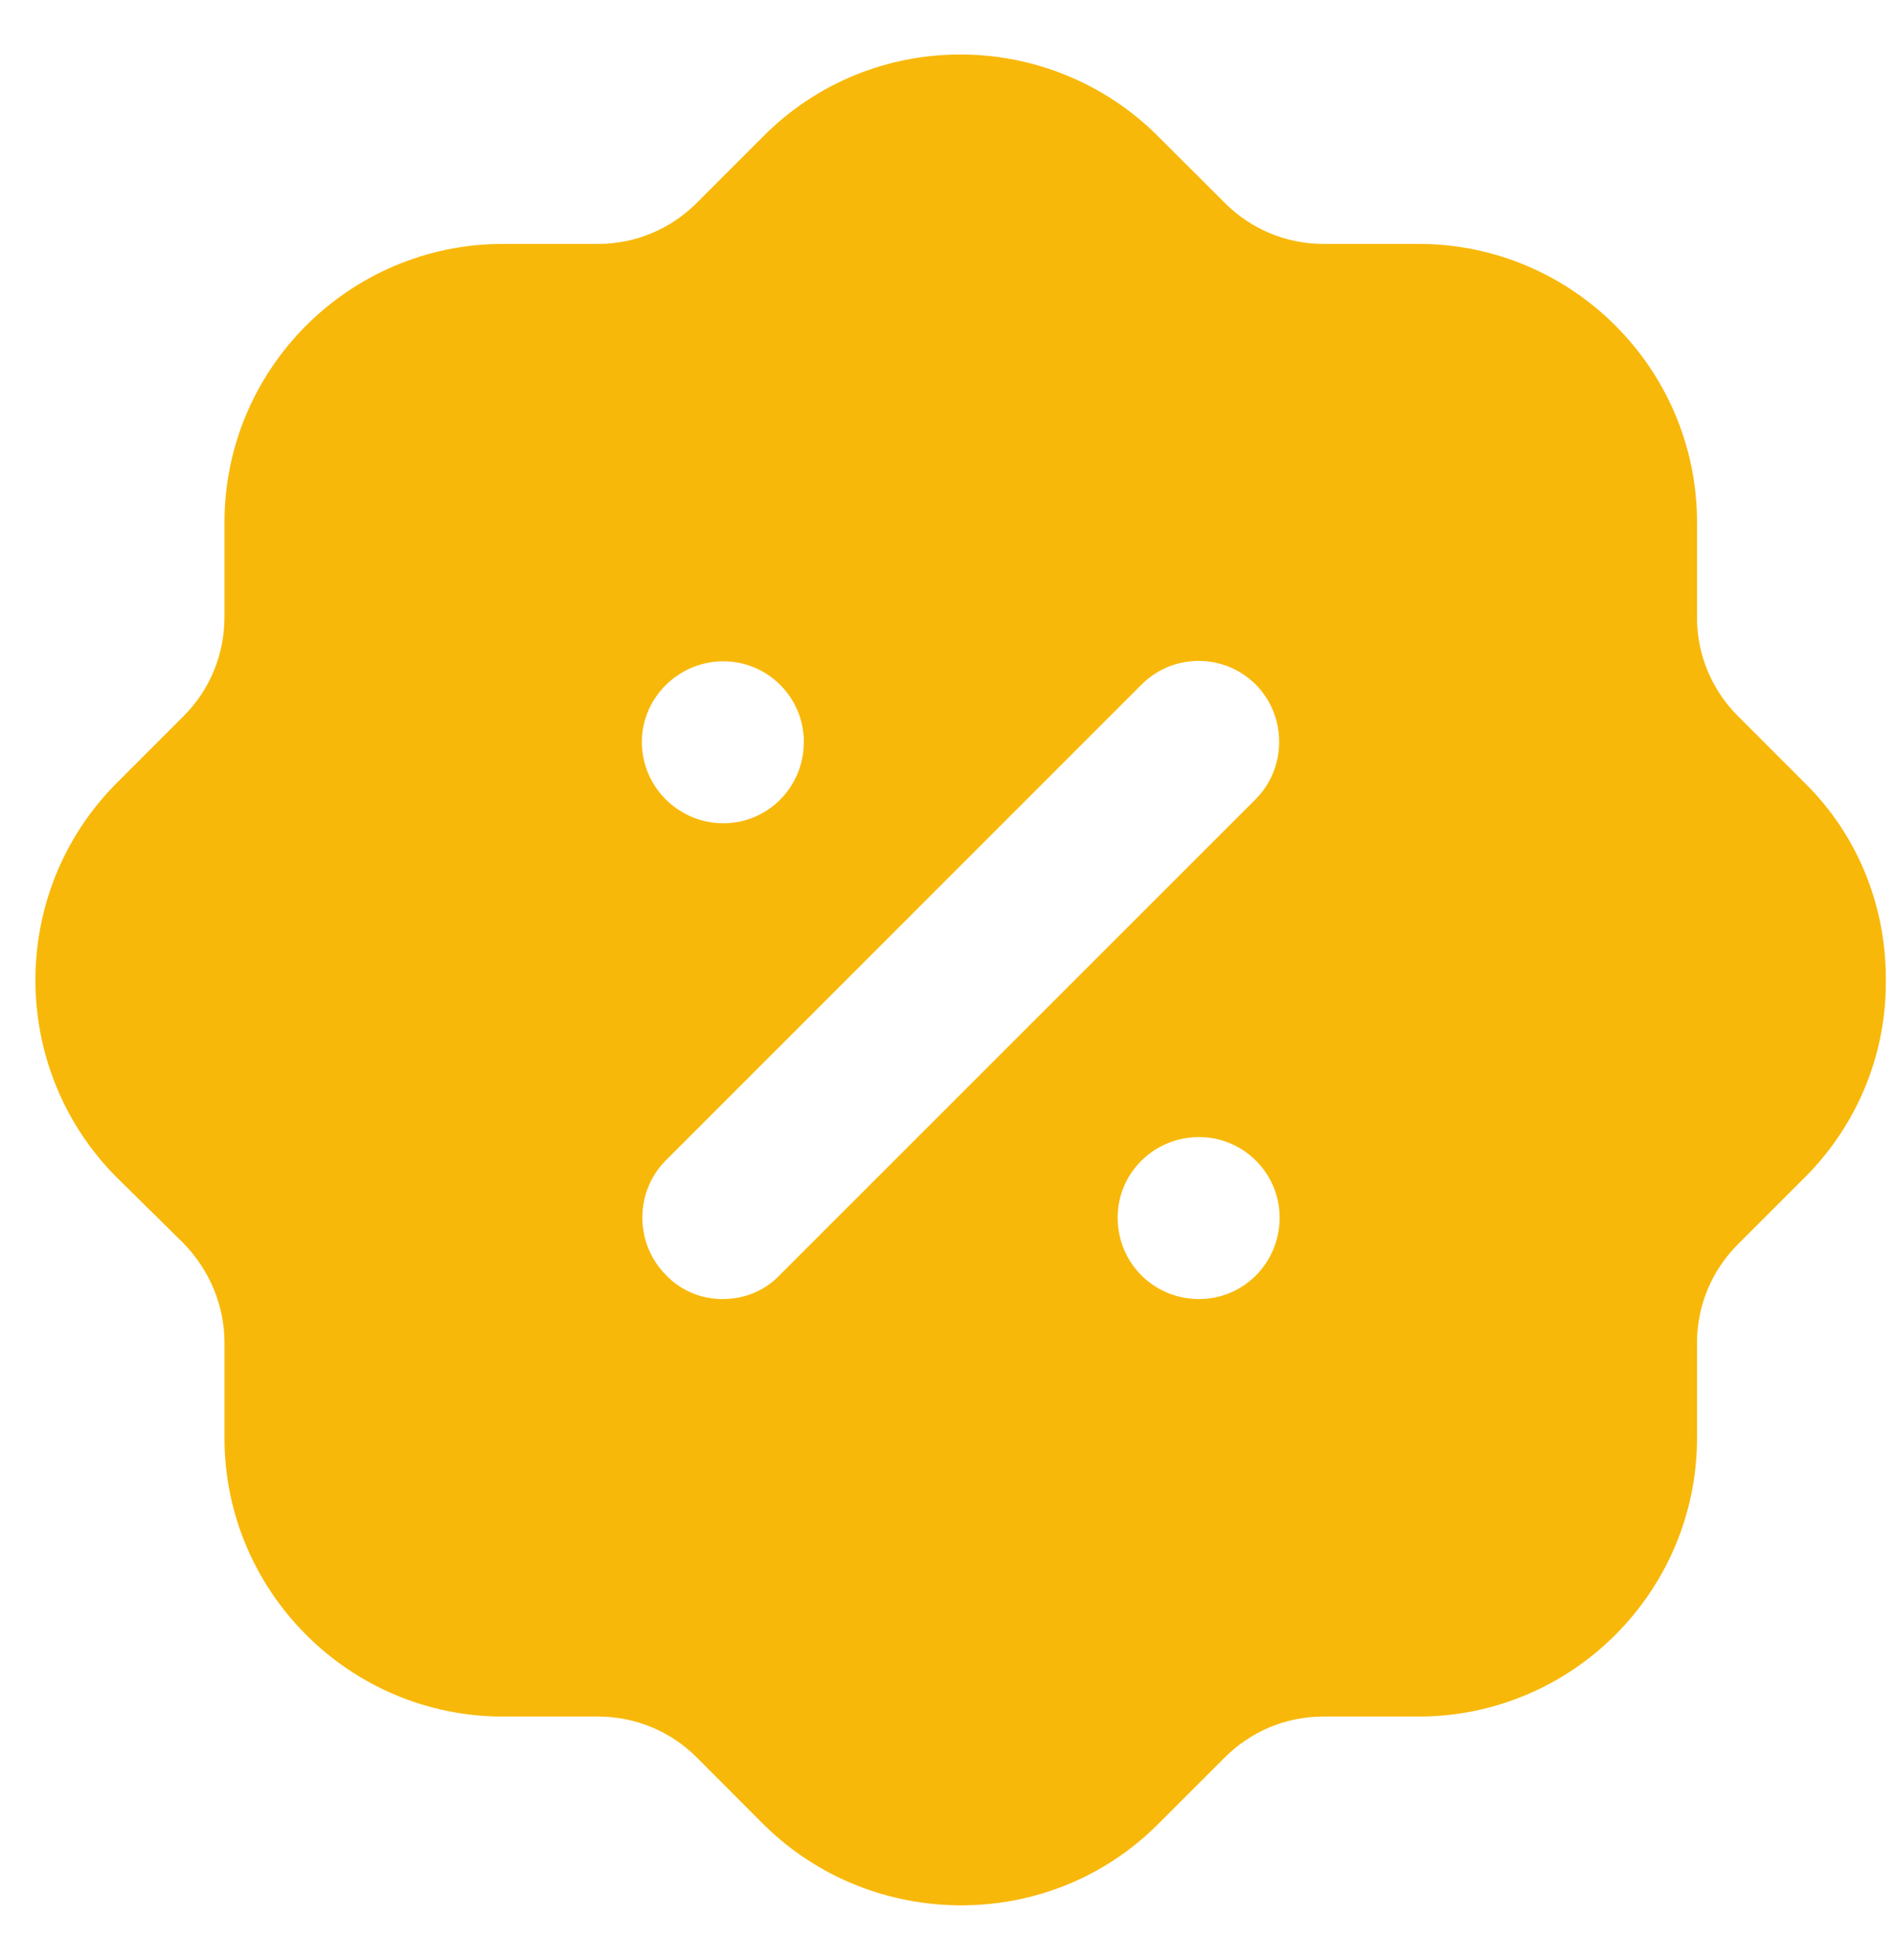 <svg width="29" height="30" viewBox="0 0 29 30" fill="none" xmlns="http://www.w3.org/2000/svg">
<path fill-rule="evenodd" clip-rule="evenodd" d="M26.608 10.957L27.628 11.977C28.436 12.77 28.875 13.847 28.875 14.98C28.89 16.113 28.45 17.192 27.657 17.998C27.647 18.008 27.638 18.017 27.628 18.026C27.624 18.031 27.619 18.035 27.614 18.04L26.608 19.046C26.211 19.443 25.984 19.981 25.984 20.549V22.007C25.984 24.358 24.071 26.272 21.719 26.272H20.259C19.692 26.272 19.154 26.498 18.757 26.894L17.736 27.914C16.9 28.752 15.809 29.161 14.718 29.161C13.627 29.161 12.535 28.752 11.699 27.93L10.665 26.894C10.268 26.498 9.729 26.272 9.162 26.272H7.703C5.35 26.272 3.437 24.358 3.437 22.007V20.549C3.437 19.981 3.21 19.443 2.814 19.032L1.793 18.026C0.135 16.37 0.121 13.663 1.779 11.992L2.814 10.957C3.21 10.56 3.437 10.022 3.437 9.441V7.996C3.437 5.644 5.35 3.733 7.703 3.733H9.162C9.729 3.733 10.268 3.505 10.665 3.109L11.685 2.089C13.343 0.418 16.05 0.418 17.722 2.076L18.757 3.109C19.154 3.505 19.692 3.733 20.259 3.733H21.719C24.071 3.733 25.984 5.644 25.984 7.996V9.457C25.984 10.022 26.211 10.56 26.608 10.957ZM11.062 19.882C11.402 19.882 11.713 19.754 11.94 19.514L19.225 12.233C19.706 11.752 19.706 10.957 19.225 10.475C18.743 9.995 17.963 9.995 17.481 10.475L10.197 17.757C9.715 18.238 9.715 19.032 10.197 19.514C10.424 19.754 10.736 19.882 11.062 19.882ZM17.113 18.635C17.113 19.329 17.665 19.882 18.36 19.882C19.04 19.882 19.593 19.329 19.593 18.635C19.593 17.957 19.04 17.403 18.36 17.403C17.665 17.403 17.113 17.957 17.113 18.635ZM11.075 10.121C11.755 10.121 12.308 10.674 12.308 11.354C12.308 12.049 11.755 12.6 11.075 12.6C10.395 12.6 9.828 12.049 9.828 11.354C9.828 10.674 10.395 10.121 11.075 10.121Z" fill="#F8B80A"/>
</svg>
